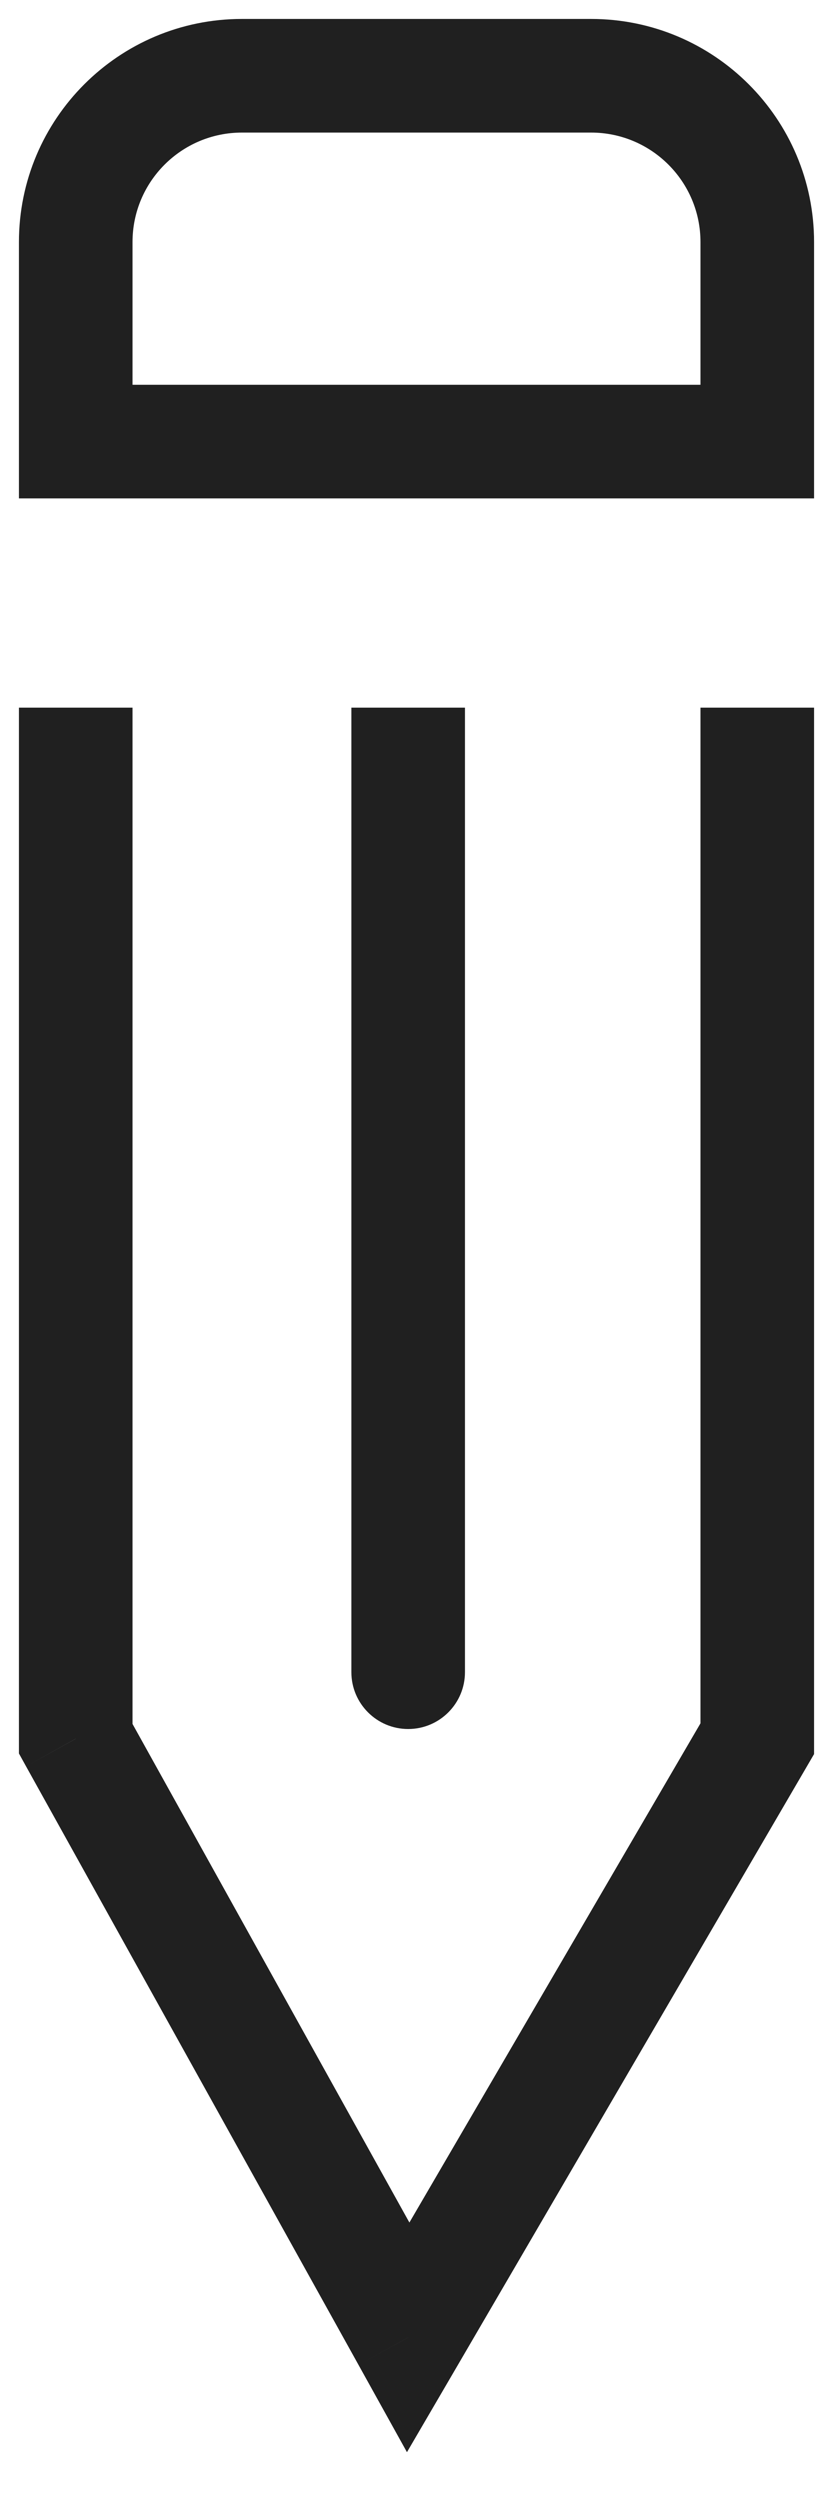 <svg width="11" height="33" viewBox="0 0 11 33" fill="none" xmlns="http://www.w3.org/2000/svg">
<path d="M1 22.951H0.25V23.146L0.344 23.316L1 22.951ZM5.39 30.854L4.735 31.218L5.374 32.369L6.038 31.232L5.39 30.854ZM10 22.951L10.648 23.329L10.75 23.154V22.951H10ZM4.64 22.073C4.64 22.487 4.976 22.823 5.39 22.823C5.804 22.823 6.14 22.487 6.14 22.073H4.64ZM1 5.829H0.25V6.579H1V5.829ZM10 5.829V6.579H10.75V5.829H10ZM0.25 9.341V22.951H1.75V9.341H0.25ZM0.344 23.316L4.735 31.218L6.046 30.489L1.656 22.587L0.344 23.316ZM6.038 31.232L10.648 23.329L9.352 22.573L4.742 30.476L6.038 31.232ZM10.75 22.951V9.341H9.25V22.951H10.75ZM4.64 9.341V22.073H6.14V9.341H4.64ZM1 6.579H10V5.079H1V6.579ZM10.75 5.829V3.195H9.25V5.829H10.75ZM7.805 0.25H3.195V1.75H7.805V0.25ZM0.25 3.195V5.829H1.75V3.195H0.25ZM3.195 0.25C1.569 0.25 0.25 1.569 0.25 3.195H1.75C1.75 2.397 2.397 1.75 3.195 1.75V0.25ZM10.75 3.195C10.75 1.569 9.431 0.25 7.805 0.25V1.75C8.603 1.75 9.25 2.397 9.25 3.195H10.75Z" fill="#202020"/>
</svg>
